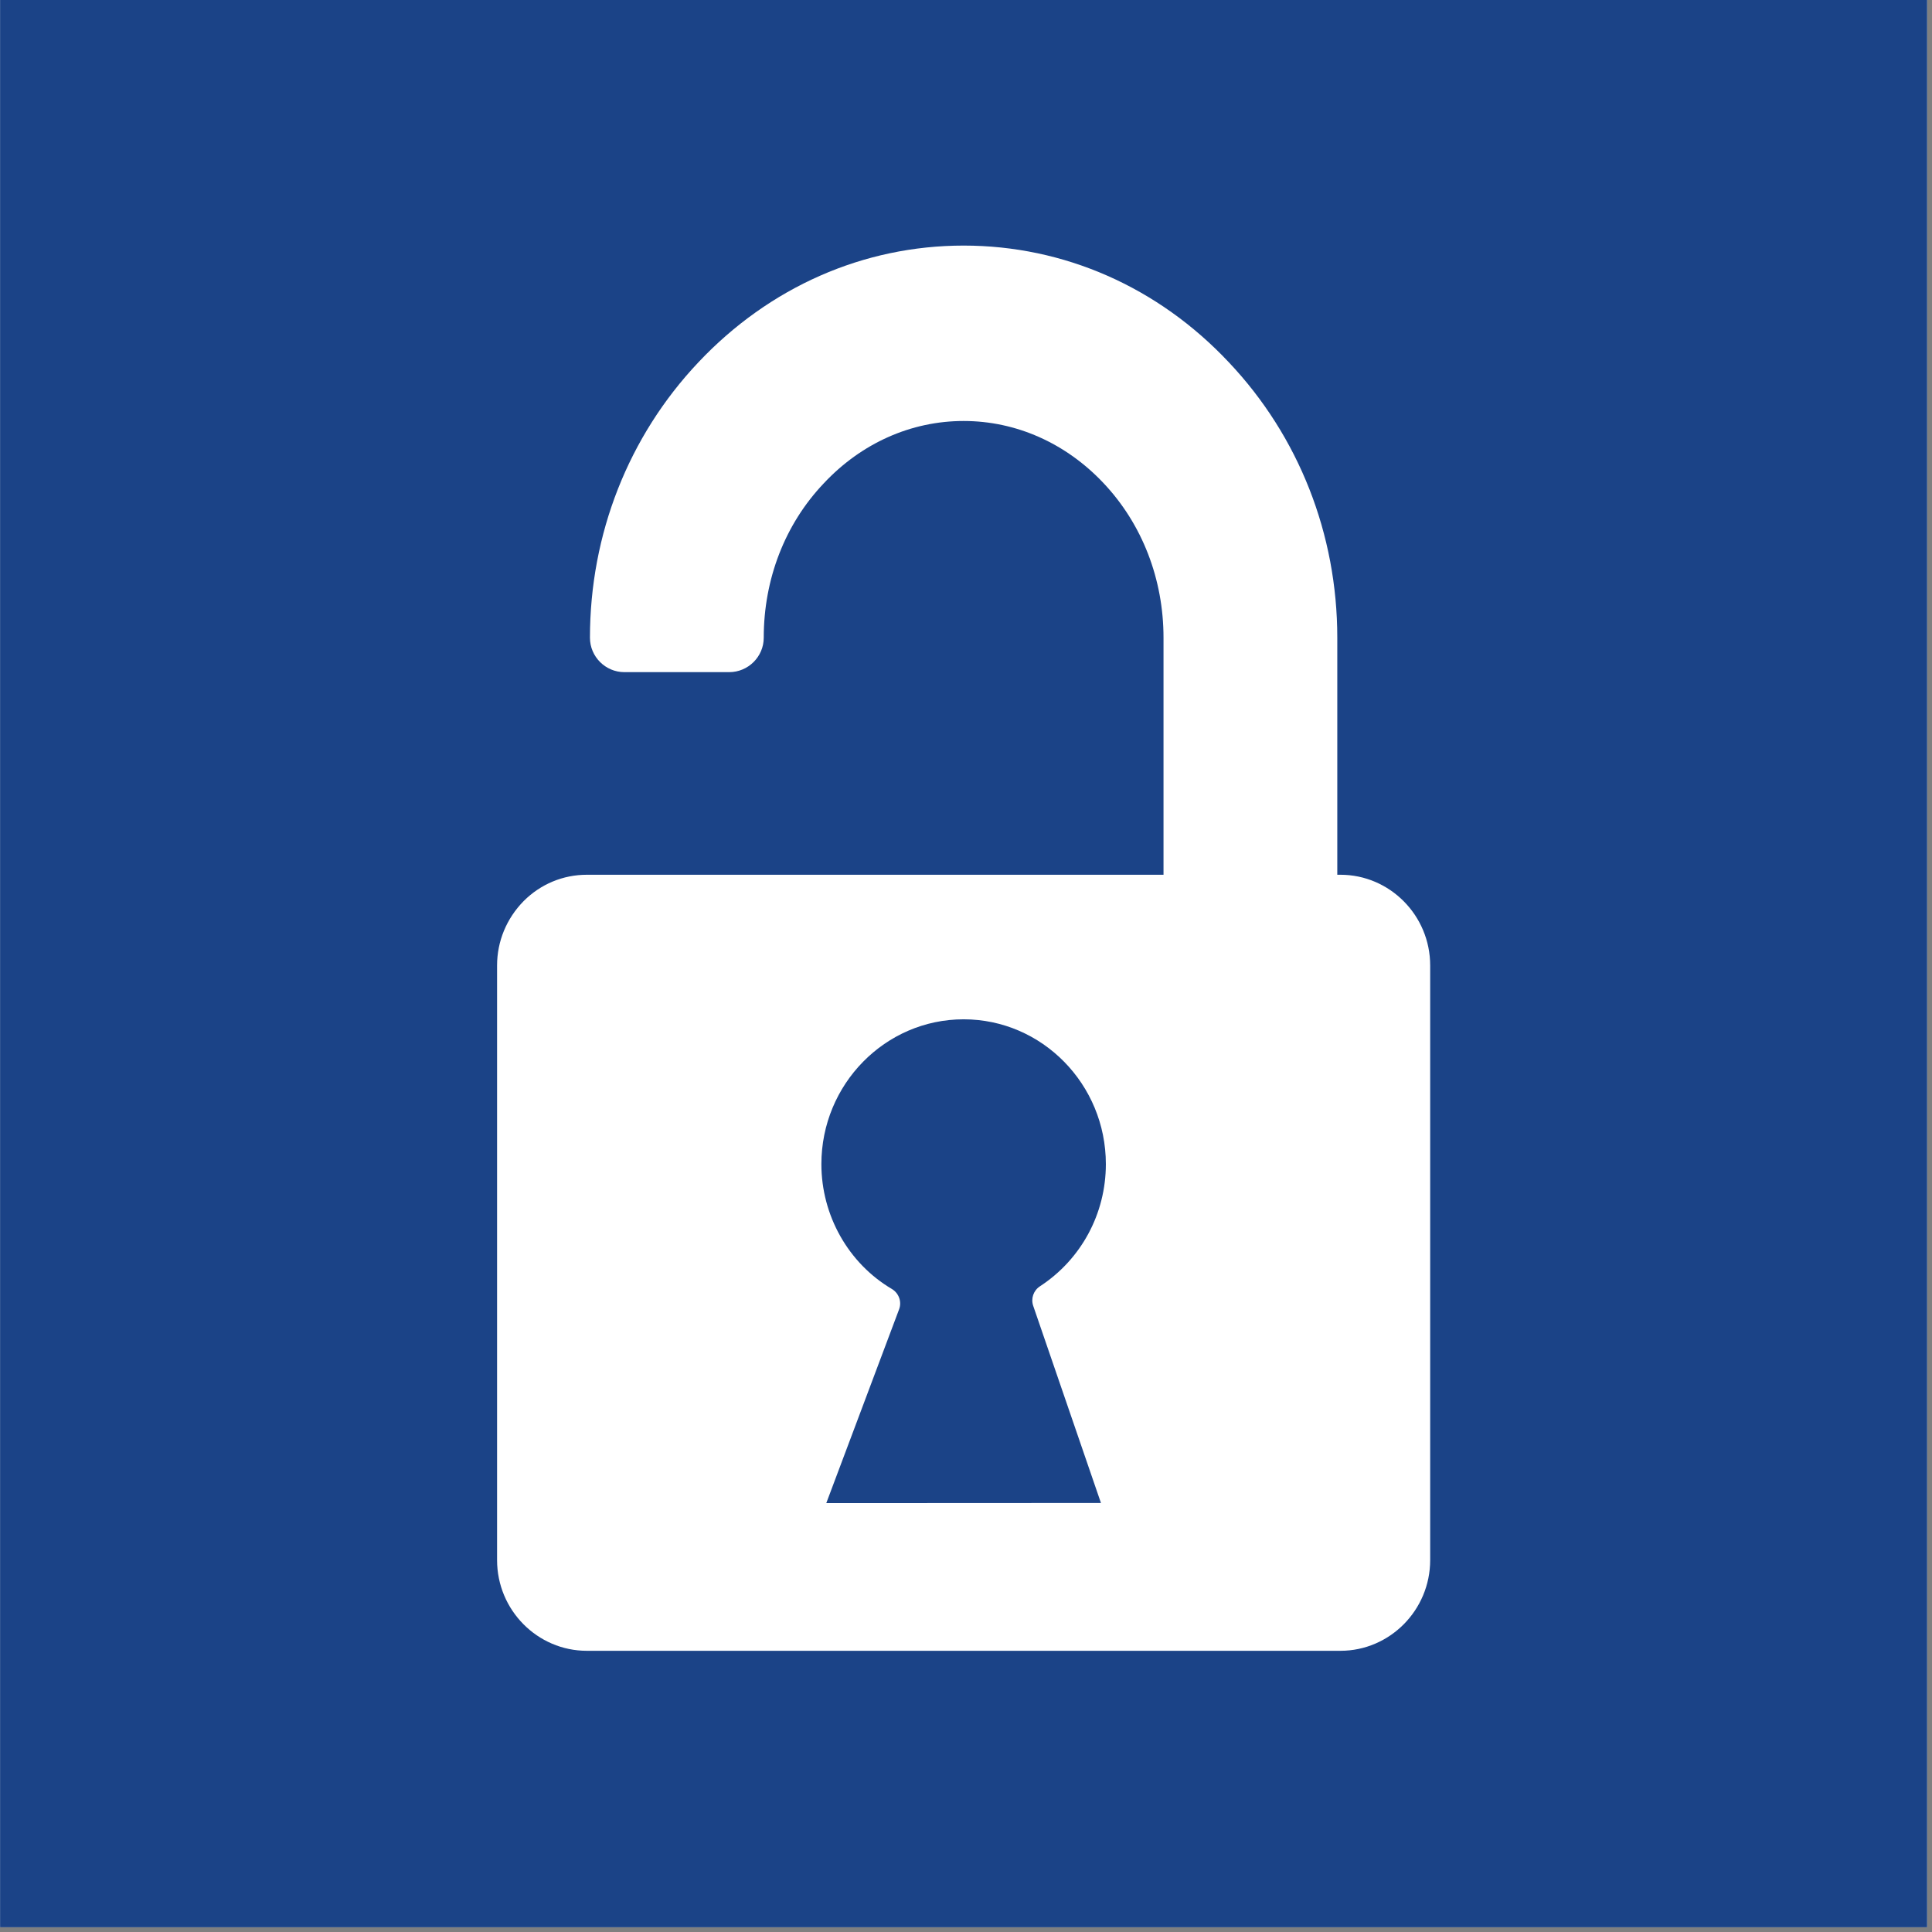 <?xml version="1.0" encoding="UTF-8" standalone="no"?><!DOCTYPE svg PUBLIC "-//W3C//DTD SVG 1.1//EN" "http://www.w3.org/Graphics/SVG/1.1/DTD/svg11.dtd"><svg width="100%" height="100%" viewBox="0 0 185 185" version="1.1" xmlns="http://www.w3.org/2000/svg" xmlns:xlink="http://www.w3.org/1999/xlink" xml:space="preserve" xmlns:serif="http://www.serif.com/" style="fill-rule:evenodd;clip-rule:evenodd;stroke-linejoin:round;stroke-miterlimit:2;"><rect x="0" y="0" width="185" height="185" fill="#808080" stroke="none"/><rect x="0" y="0" width="184.544" height="184.544" style="fill:#ffffff;"/><path id="Geheimtipp" d="M184.538,-0l-184.531,-0l-0,184.544l184.531,0l-0,-184.544Zm-47.591,149.388c-0,4.792 -3.868,8.685 -8.594,8.685l-72.162,-0c-4.726,-0 -8.593,-3.893 -8.593,-8.685l-0,-56.94c-0,-2.318 0.911,-4.505 2.552,-6.172c1.614,-1.615 3.763,-2.513 6.041,-2.513l55.222,0l-0,-22.695c-0,-5.599 -2.031,-10.873 -5.742,-14.805c-3.62,-3.841 -8.386,-5.951 -13.399,-5.951c-5.026,0 -9.792,2.123 -13.398,5.977c-3.711,3.906 -5.742,9.167 -5.742,14.779c-0,1.81 -1.485,3.294 -3.308,3.294l-10.039,-0c-1.81,-0 -3.294,-1.484 -3.294,-3.294c-0,-9.909 3.685,-19.284 10.377,-26.367c6.797,-7.214 15.821,-11.185 25.404,-11.185c9.61,-0 18.633,3.971 25.404,11.185c6.692,7.083 10.377,16.445 10.377,26.367l0,22.695l0.3,0c4.726,0 8.594,3.893 8.594,8.685l-0,56.94Zm-37.357,-26.224c3.945,-2.578 6.302,-6.953 6.302,-11.693c-0,-7.643 -6.107,-13.867 -13.62,-13.867c-7.513,0 -13.62,6.224 -13.62,13.867c0,4.909 2.578,9.493 6.745,11.953c0.677,0.404 0.977,1.237 0.69,1.967l-6.966,18.541l26.302,-0.013c-2.161,-6.289 -4.323,-12.591 -6.484,-18.867c-0.248,-0.716 0.026,-1.484 0.651,-1.888" style="fill:#1b4387;fill-rule:nonzero;"/></svg>